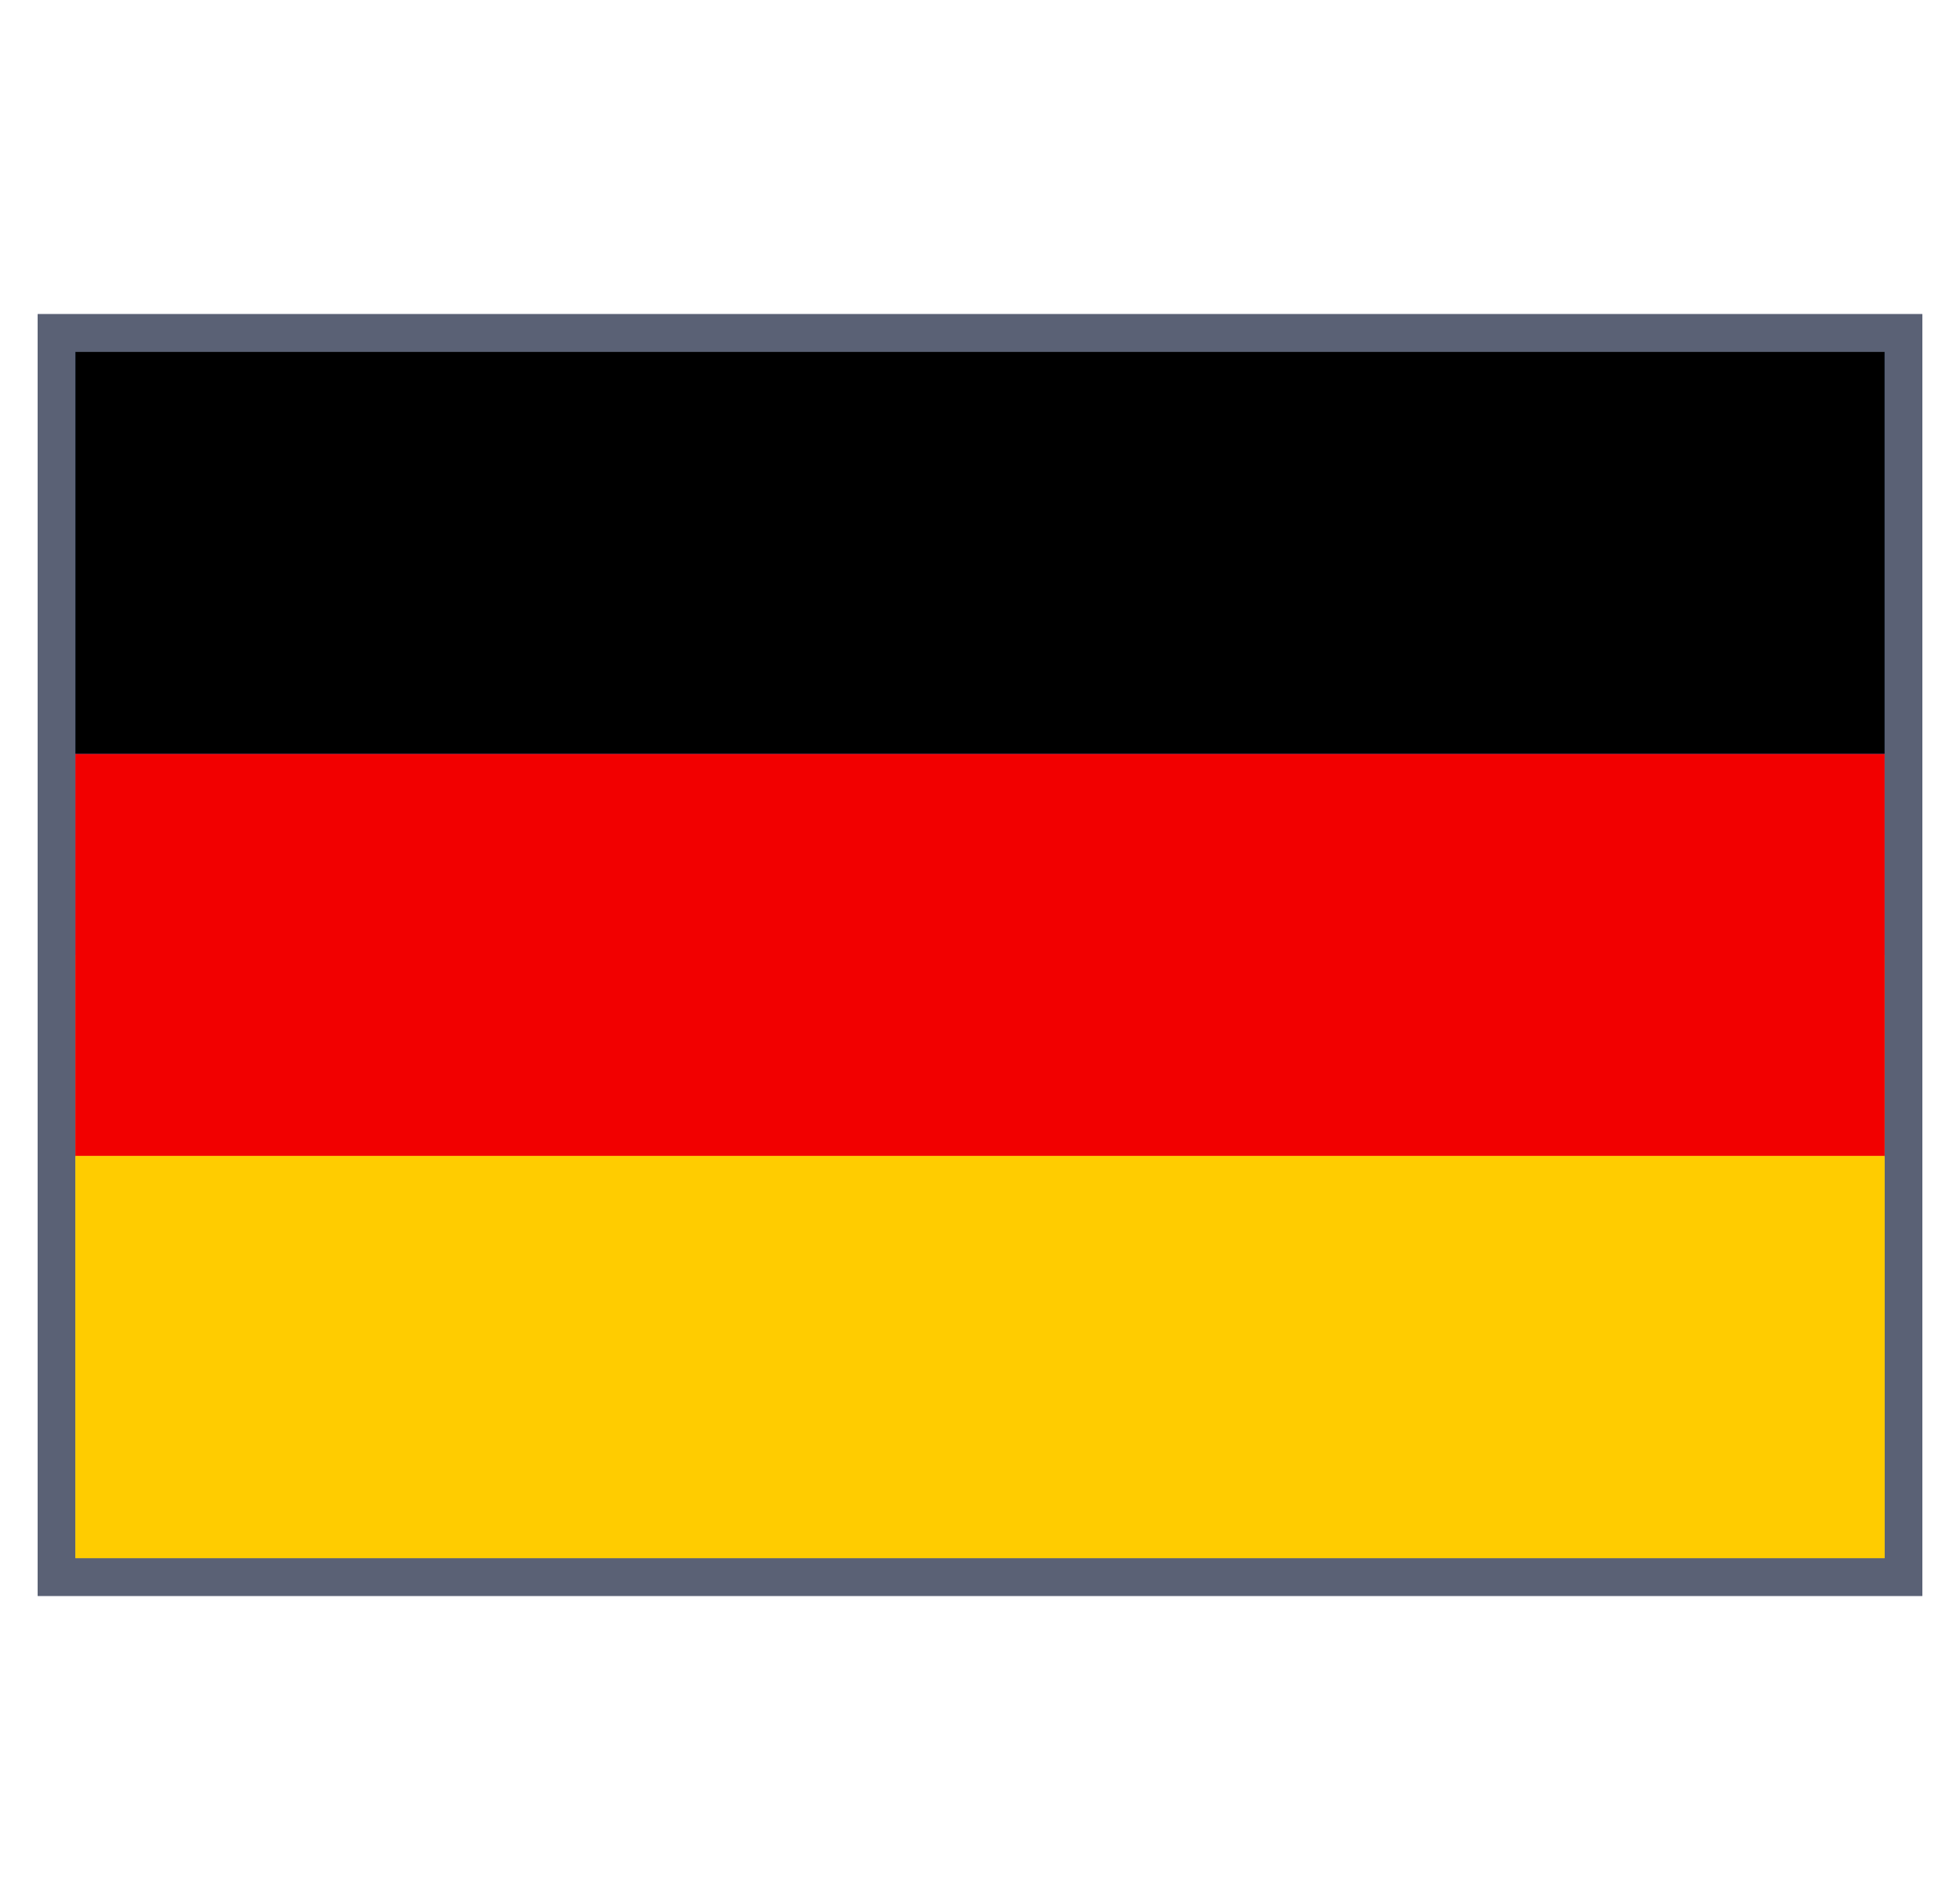 <svg xmlns="http://www.w3.org/2000/svg" fill="none" viewBox="0 0 26 25" height="25" width="26">
<g clip-path="url(#clip0_6287_34724)">
<path fill="#338AF3" d="M1 4.667H25V20.667H1V4.667Z"></path>
<path fill="#338AF3" d="M1 12.667H25V20.667H1V12.667Z"></path>
<path fill="#FFDA44" d="M1 12.667H25V20.667H1V12.667Z"></path>
</g>
<rect stroke-width="0.5" stroke="#5A6175" height="16.5" width="24.5" y="4.417" x="0.75"></rect>
<rect stroke-width="0.5" stroke="#5A6175" height="16.5" width="24.5" y="4.417" x="0.75"></rect>
<path fill="black" d="M1 4.667H25V10H1V4.667Z"></path>
<path fill="#F20000" d="M1 10H25V15.333H1V10Z"></path>
<path fill="#FFCC00" d="M1 15.334H25V20.667H1V15.334Z"></path>
<defs>
<clipPath id="clip0_6287_34724">
<rect fill="white" height="16" width="24" y="4.667" x="1"></rect>
</clipPath>
</defs>
</svg>
